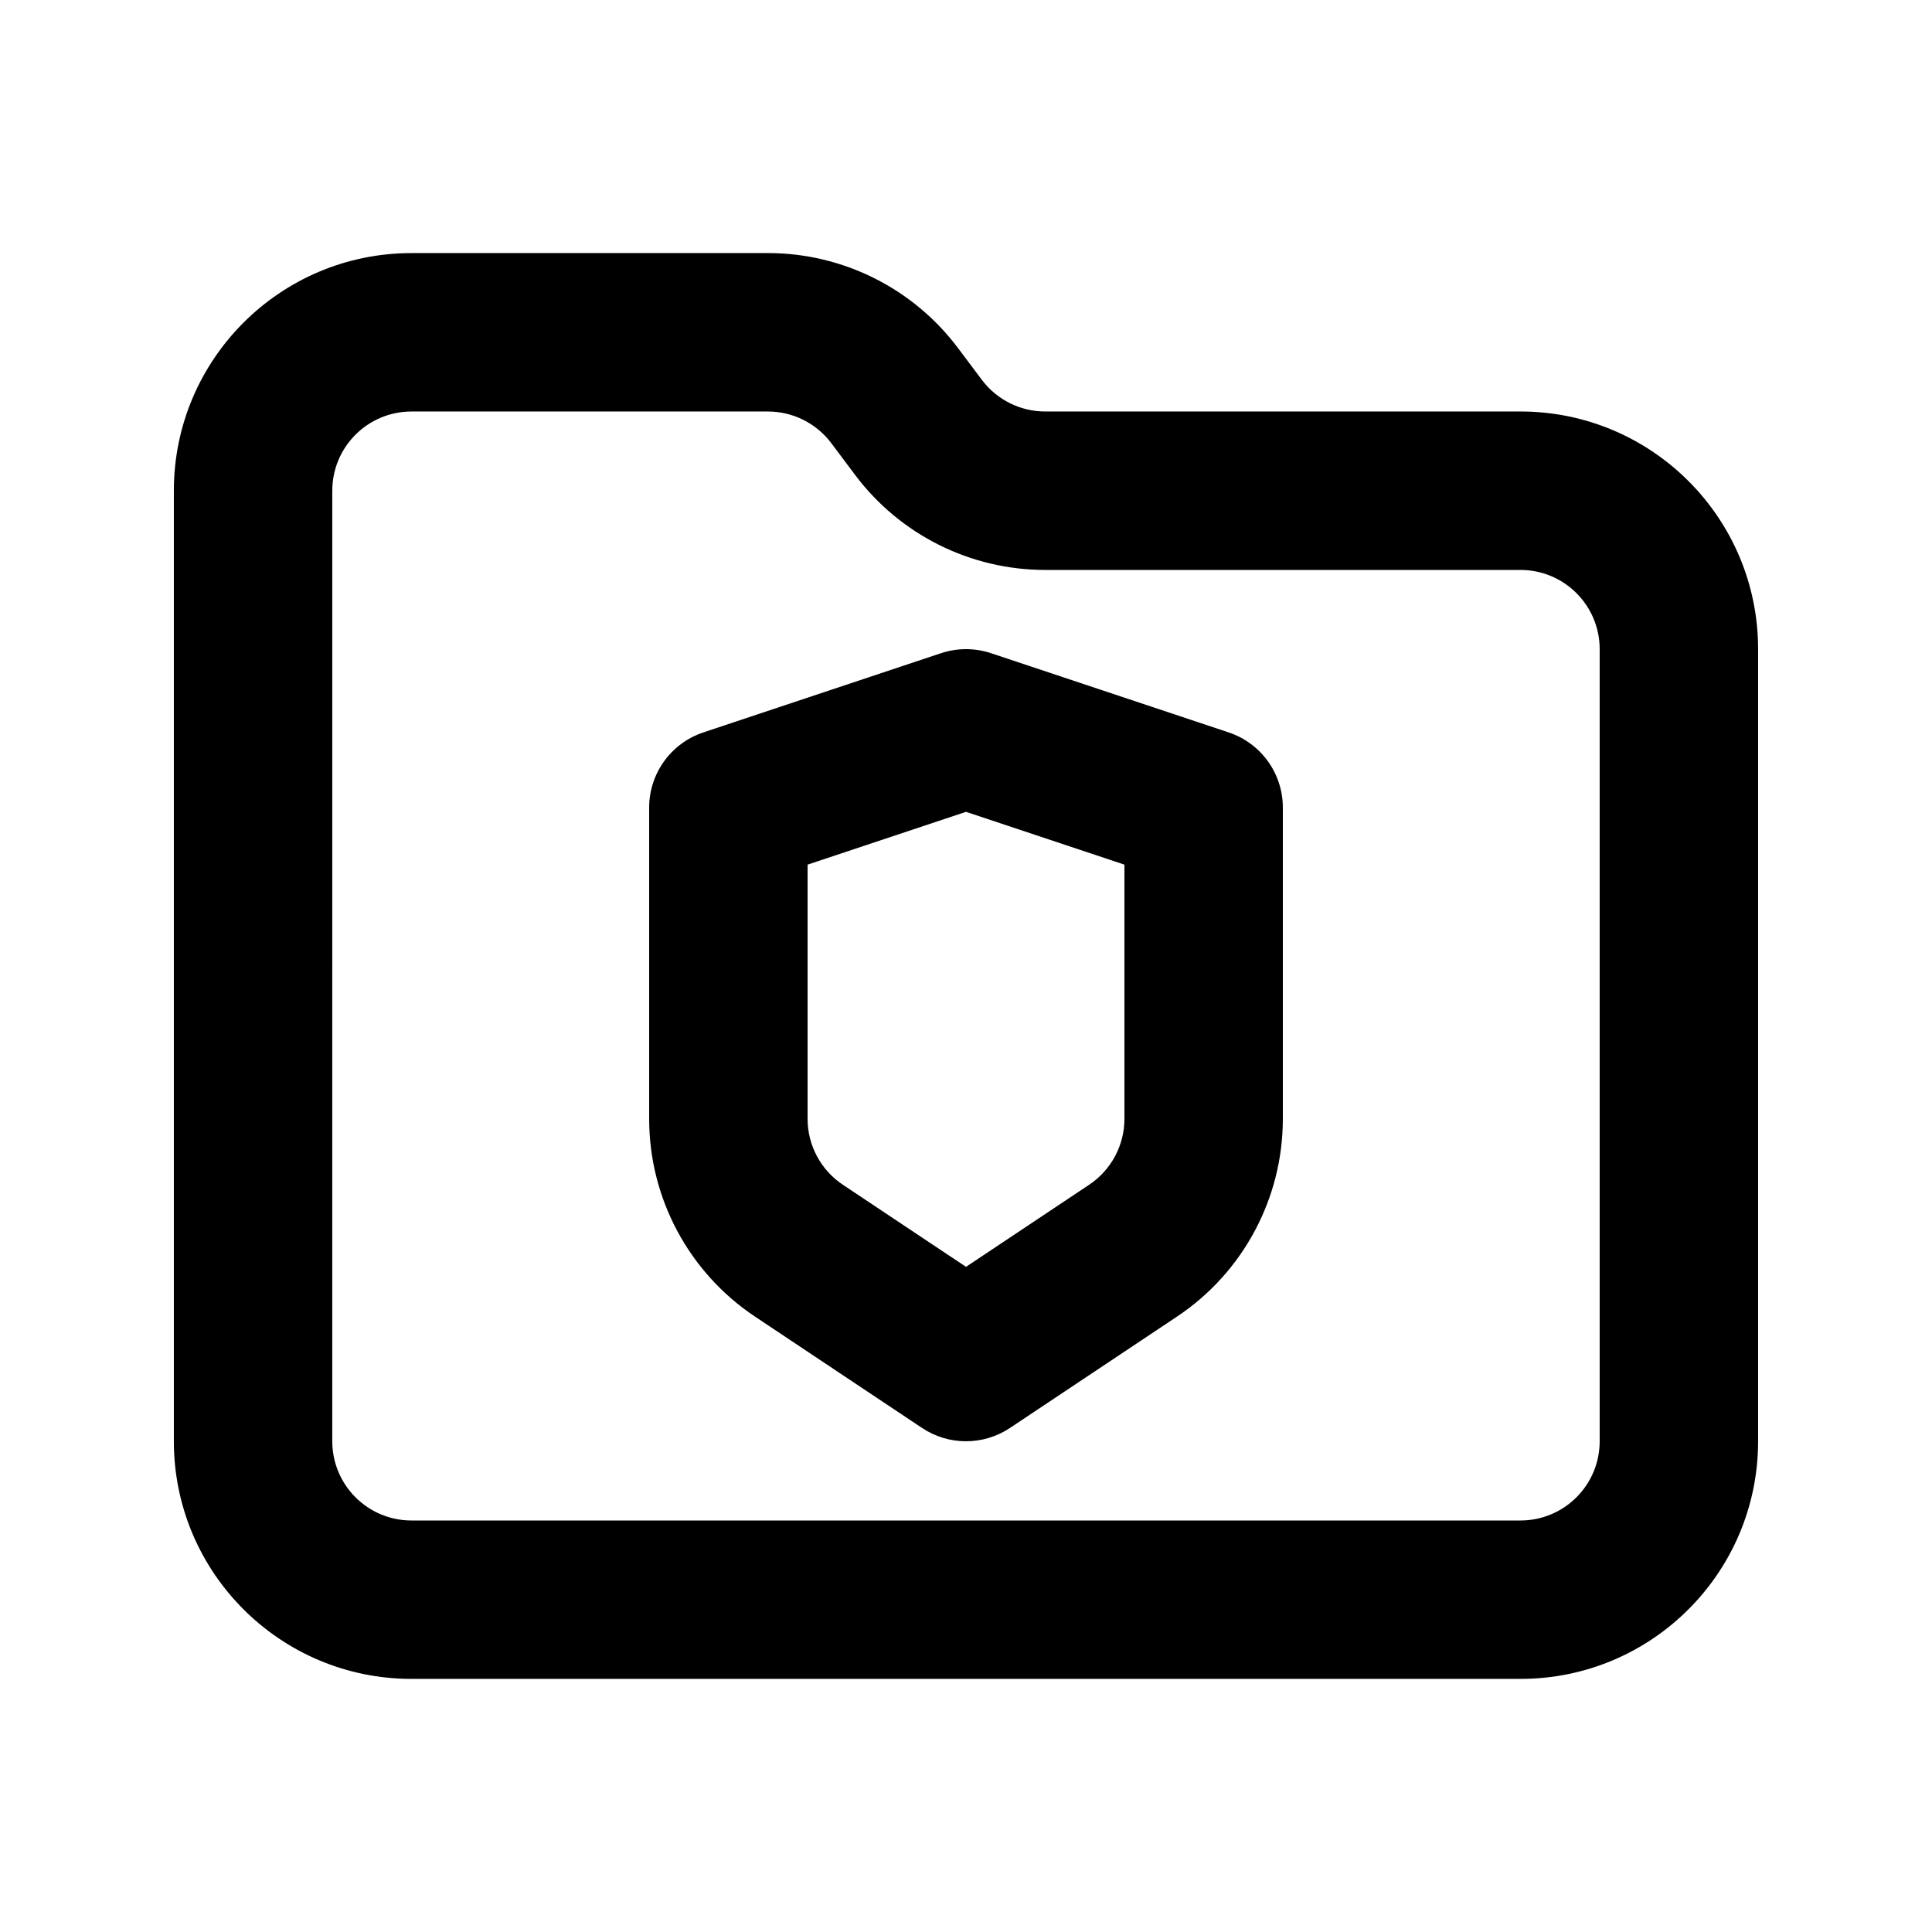<?xml version="1.0" encoding="UTF-8"?>
<!-- Uploaded to: ICON Repo, www.svgrepo.com, Generator: ICON Repo Mixer Tools -->
<svg fill="#000000" width="800px" height="800px" version="1.1" viewBox="144 144 512 512" xmlns="http://www.w3.org/2000/svg">
 <g fill-rule="evenodd">
  <path d="m406.64 317.11c-4.309-1.438-8.969-1.438-13.277 0l-62.977 20.992c-8.57 2.856-14.352 10.879-14.352 19.914v82.488c0 21.059 10.523 40.723 28.043 52.402l44.281 29.52c7.051 4.699 16.234 4.699 23.289 0l44.277-29.52c17.523-11.68 28.043-31.344 28.043-52.402v-82.488c0-9.035-5.777-17.059-14.352-19.914zm-48.621 123.39v-67.359l41.984-13.996 41.984 13.996v67.359c0 7.019-3.508 13.574-9.348 17.469l-32.637 21.754-32.637-21.754c-5.84-3.894-9.348-10.449-9.348-17.469z"/>
  <path d="m253.05 211.07c-34.781 0-62.977 28.195-62.977 62.977v251.9c0 34.785 28.195 62.977 62.977 62.977h293.89c34.785 0 62.977-28.191 62.977-62.977v-209.92c0-34.781-28.191-62.977-62.977-62.977h-125.95c-6.609 0-12.828-3.113-16.797-8.398l-6.297-8.395c-11.895-15.859-30.559-25.191-50.379-25.191zm-20.992 62.977c0-11.594 9.398-20.992 20.992-20.992h94.465c6.606 0 12.828 3.109 16.793 8.395l6.297 8.398c11.895 15.859 30.559 25.191 50.383 25.191h125.95c11.594 0 20.992 9.398 20.992 20.992v209.92c0 11.594-9.398 20.992-20.992 20.992h-293.89c-11.594 0-20.992-9.398-20.992-20.992z"/>
 </g>
</svg>